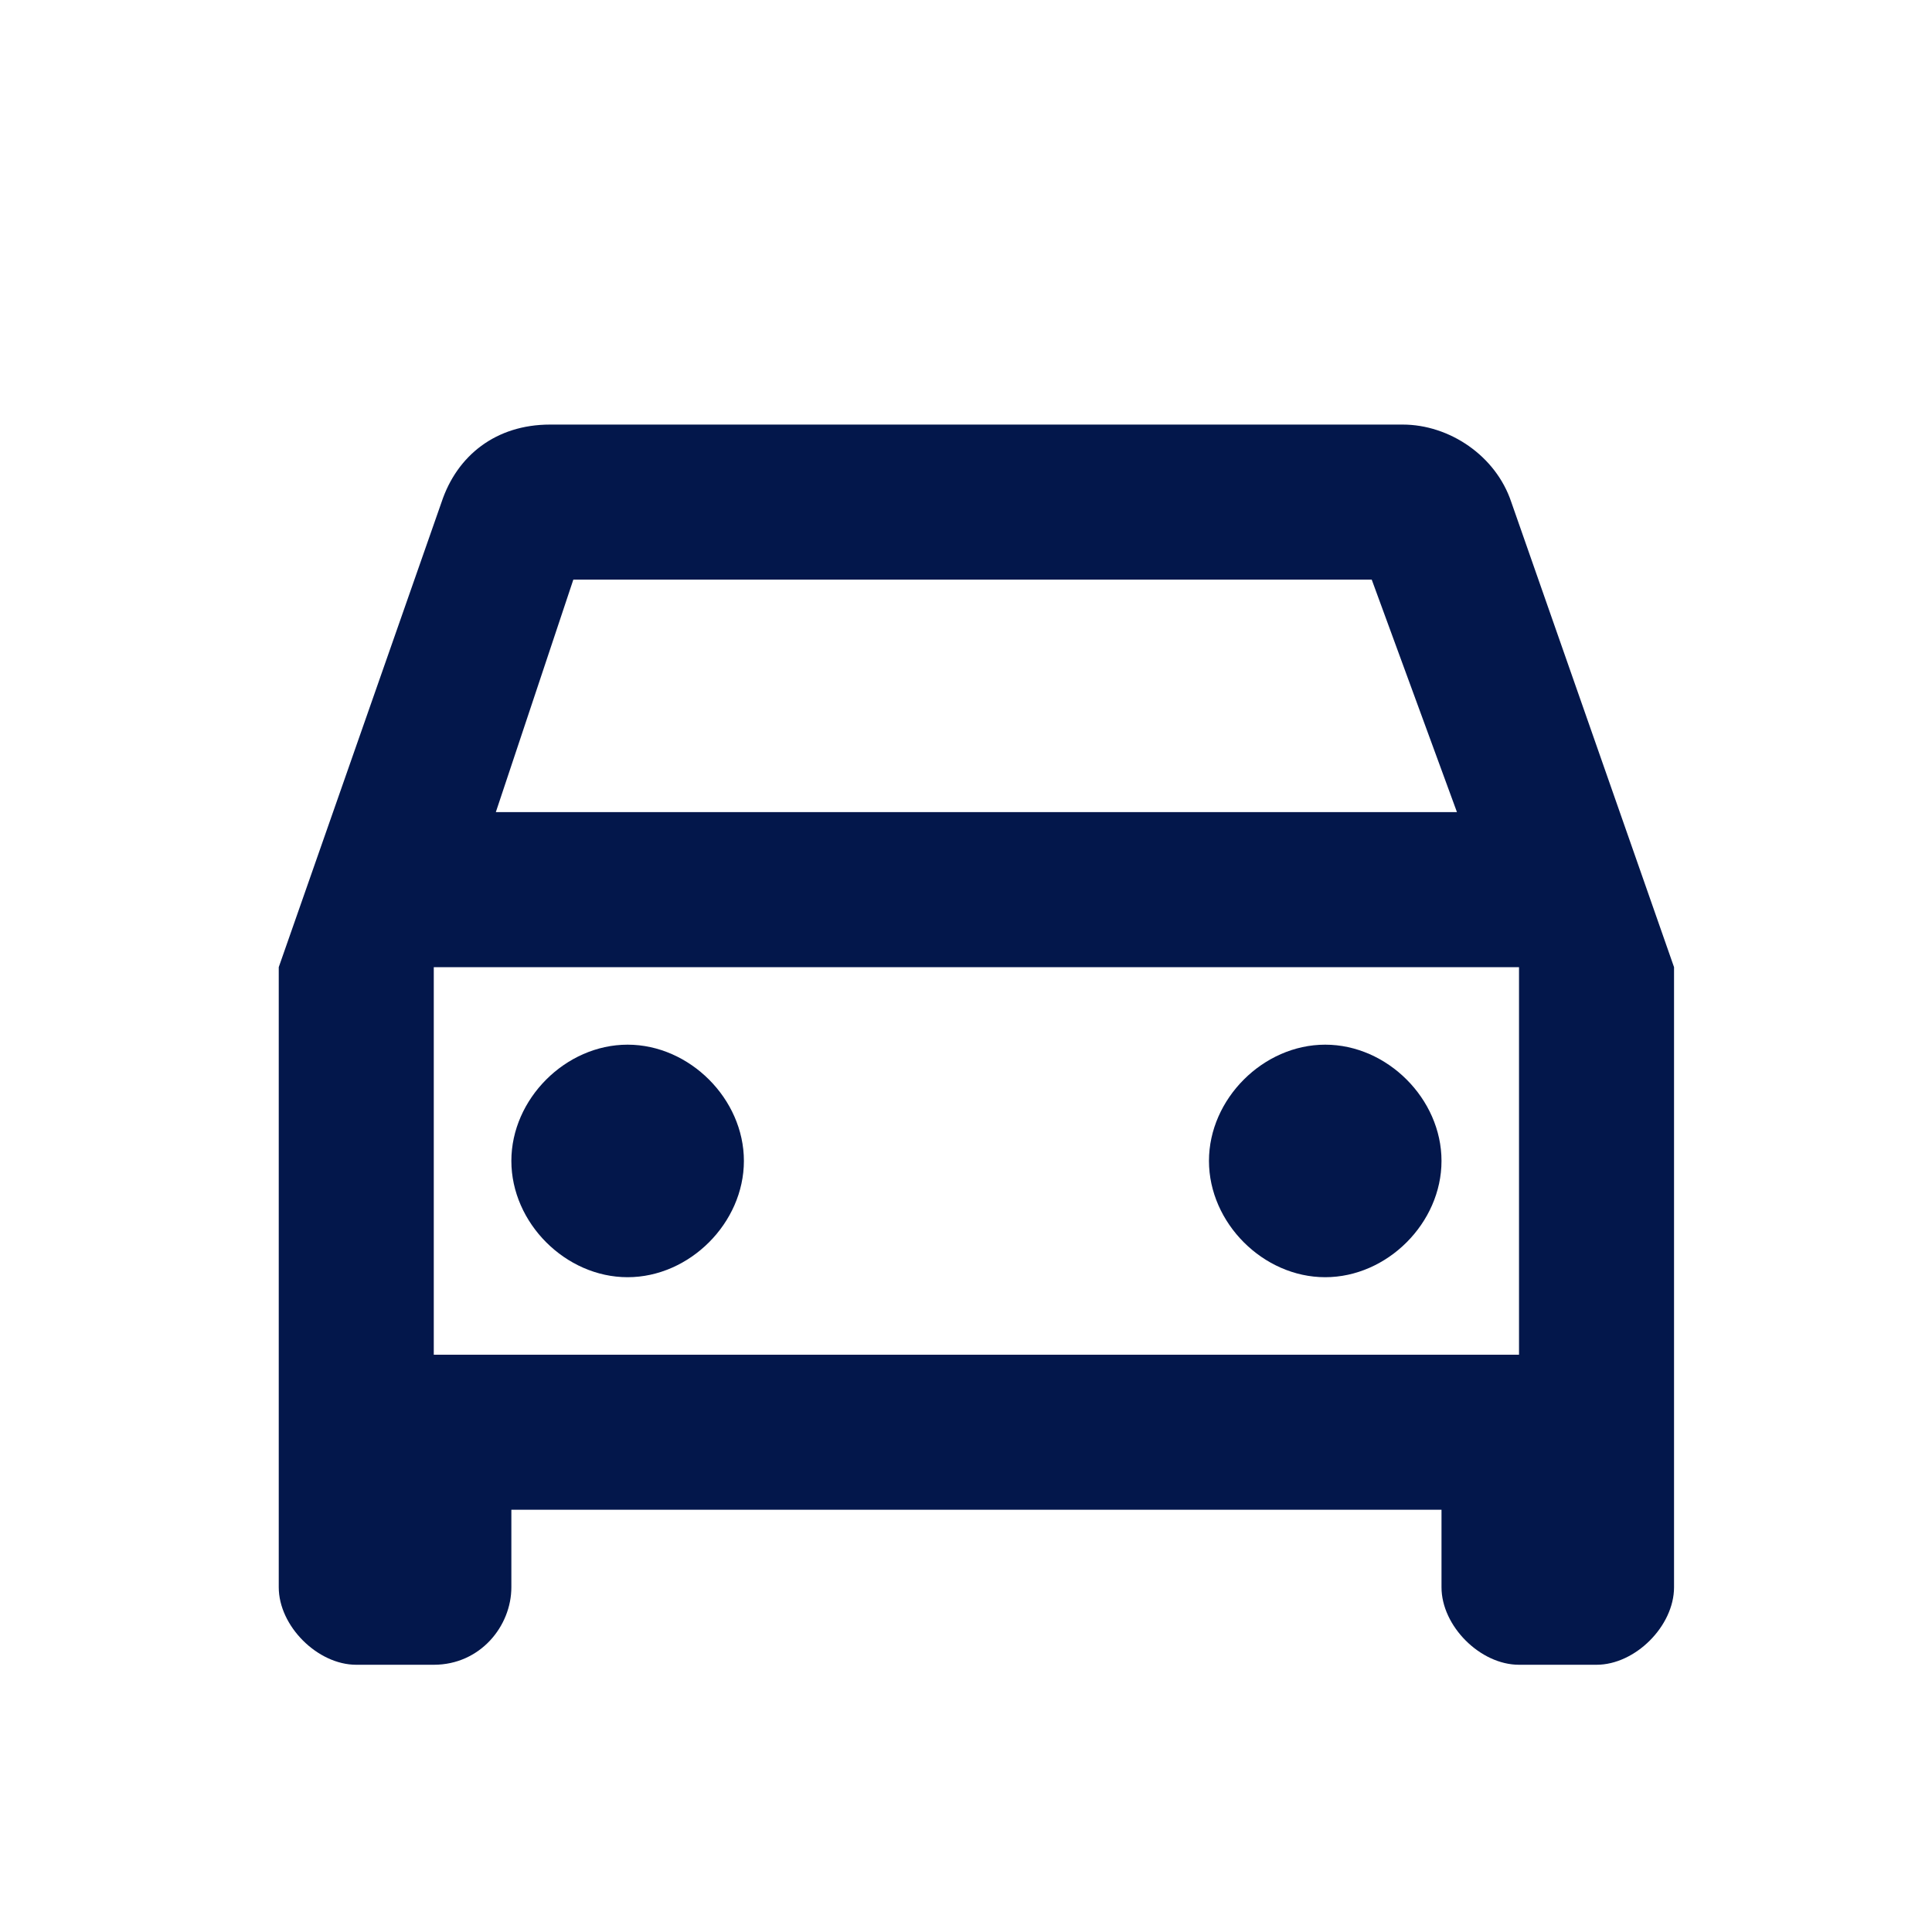<svg width="25" height="25" viewBox="0 0 25 25" fill="none" xmlns="http://www.w3.org/2000/svg">
<path d="M19.556 6.497C19.355 5.895 18.753 5.494 18.151 5.494H7.118C6.416 5.494 5.914 5.895 5.714 6.497L3.607 12.515V20.539C3.607 21.041 4.109 21.542 4.61 21.542H5.613C6.215 21.542 6.617 21.041 6.617 20.539V19.536H18.653V20.539C18.653 21.041 19.154 21.542 19.656 21.542H20.659C21.16 21.542 21.662 21.041 21.662 20.539V12.515L19.556 6.497ZM7.419 7.5H17.75L18.853 10.509H6.416L7.419 7.5ZM19.656 17.53H5.613V12.515H19.656V17.53ZM8.121 13.518C8.923 13.518 9.626 14.22 9.626 15.022C9.626 15.825 8.923 16.527 8.121 16.527C7.319 16.527 6.617 15.825 6.617 15.022C6.617 14.22 7.319 13.518 8.121 13.518ZM17.148 13.518C17.951 13.518 18.653 14.22 18.653 15.022C18.653 15.825 17.951 16.527 17.148 16.527C16.346 16.527 15.644 15.825 15.644 15.022C15.644 14.22 16.346 13.518 17.148 13.518Z" fill="#03174B"/>
</svg>
